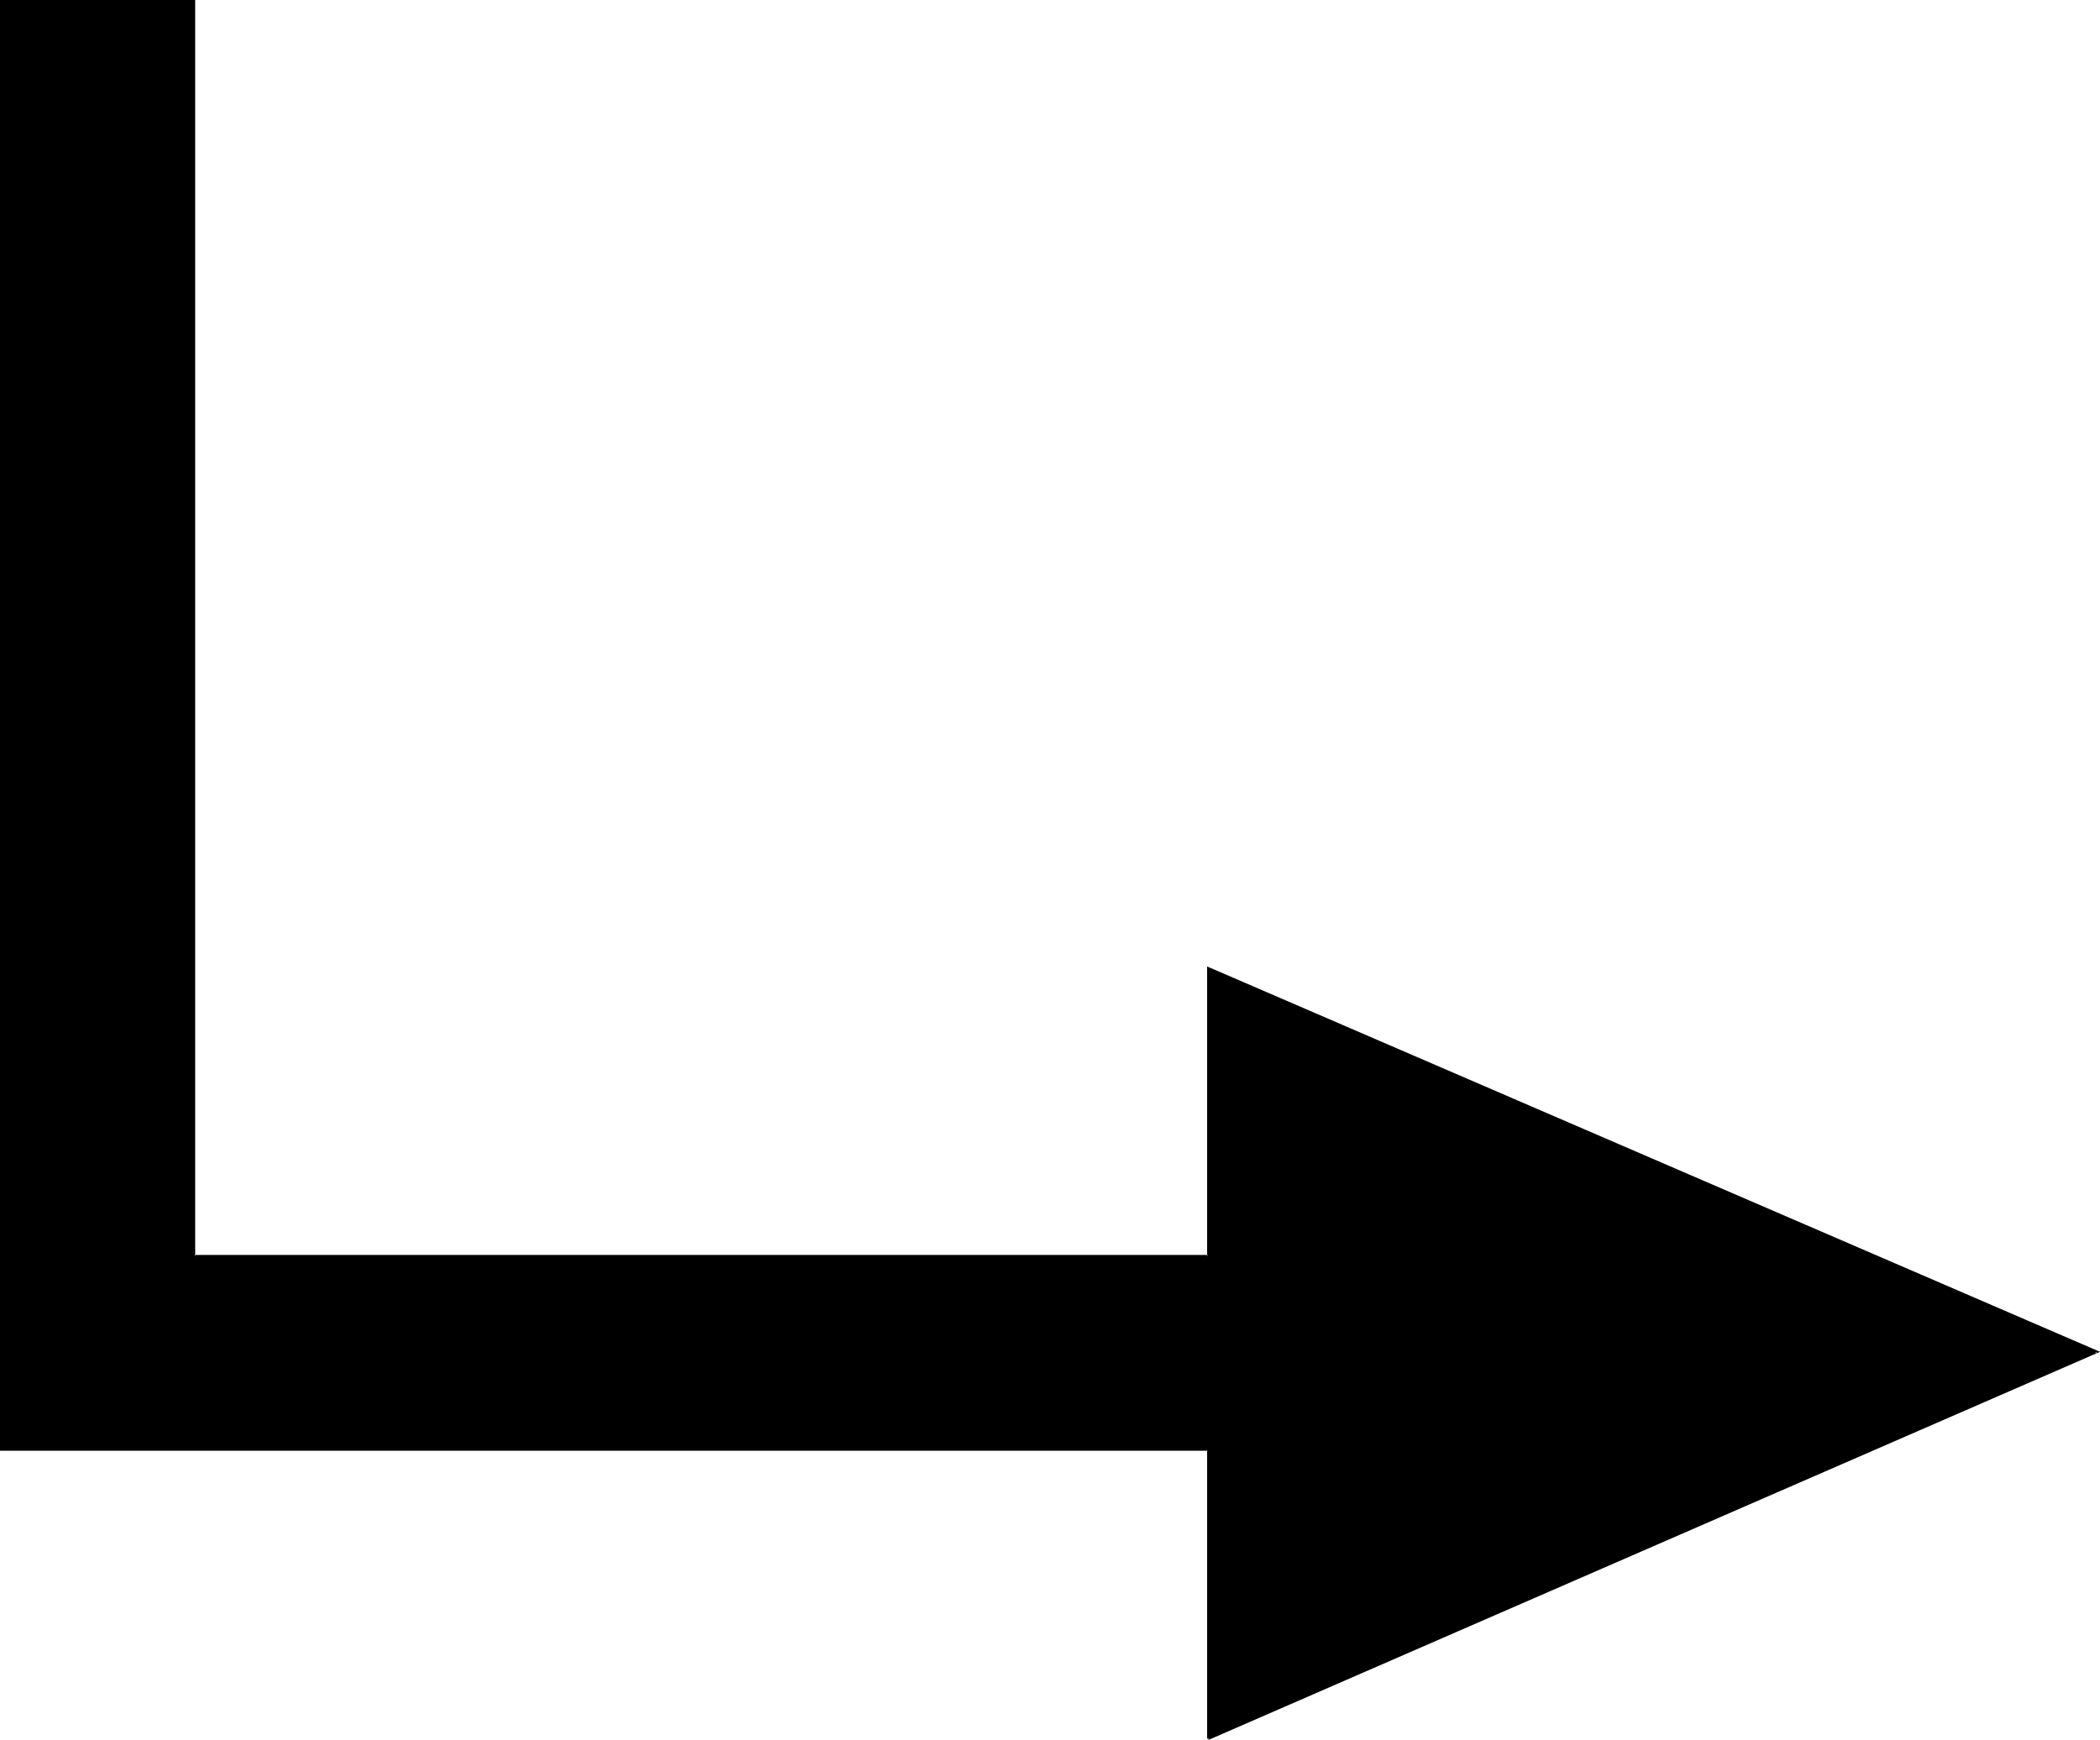 <?xml version="1.0" encoding="UTF-8" standalone="no"?>
<svg
   version="1.0"
   width="129.724mm"
   height="107.51mm"
   id="svg2"
   sodipodi:docname="Arrow 0809.wmf"
   xmlns:inkscape="http://www.inkscape.org/namespaces/inkscape"
   xmlns:sodipodi="http://sodipodi.sourceforge.net/DTD/sodipodi-0.dtd"
   xmlns="http://www.w3.org/2000/svg"
   xmlns:svg="http://www.w3.org/2000/svg">
  <sodipodi:namedview
     id="namedview2"
     pagecolor="#ffffff"
     bordercolor="#000000"
     borderopacity="0.25"
     inkscape:showpageshadow="2"
     inkscape:pageopacity="0.0"
     inkscape:pagecheckerboard="0"
     inkscape:deskcolor="#d1d1d1"
     inkscape:document-units="mm" />
  <defs
     id="defs1">
    <pattern
       id="WMFhbasepattern"
       patternUnits="userSpaceOnUse"
       width="6"
       height="6"
       x="0"
       y="0" />
  </defs>
  <path
     style="fill:#000000;fill-opacity:1;fill-rule:evenodd;stroke:none"
     d="M 281.992,406.014 V 338.641 H 0.162 V 0.162 H 45.41 V 293.403 H 281.992 V 226.03 l 207.656,89.669 z"
     id="path1" />
  <path
     style="fill:#000000;fill-opacity:1;fill-rule:evenodd;stroke:none"
     d="M 282.315,406.014 V 338.318 H 0.162 l 0.323,0.323 V 0.162 L 0.162,0.485 H 45.41 l -0.323,-0.323 V 293.726 H 282.315 V 226.03 l -0.323,0.162 207.494,89.83 v -0.485 l -207.494,90.315 0.162,0.485 208.141,-90.638 -208.464,-89.992 v 67.696 l 0.162,-0.323 H 45.41 l 0.162,0.323 V 0 H 0 v 338.802 h 281.992 l -0.162,-0.162 v 67.373 z"
     id="path2" />
</svg>

